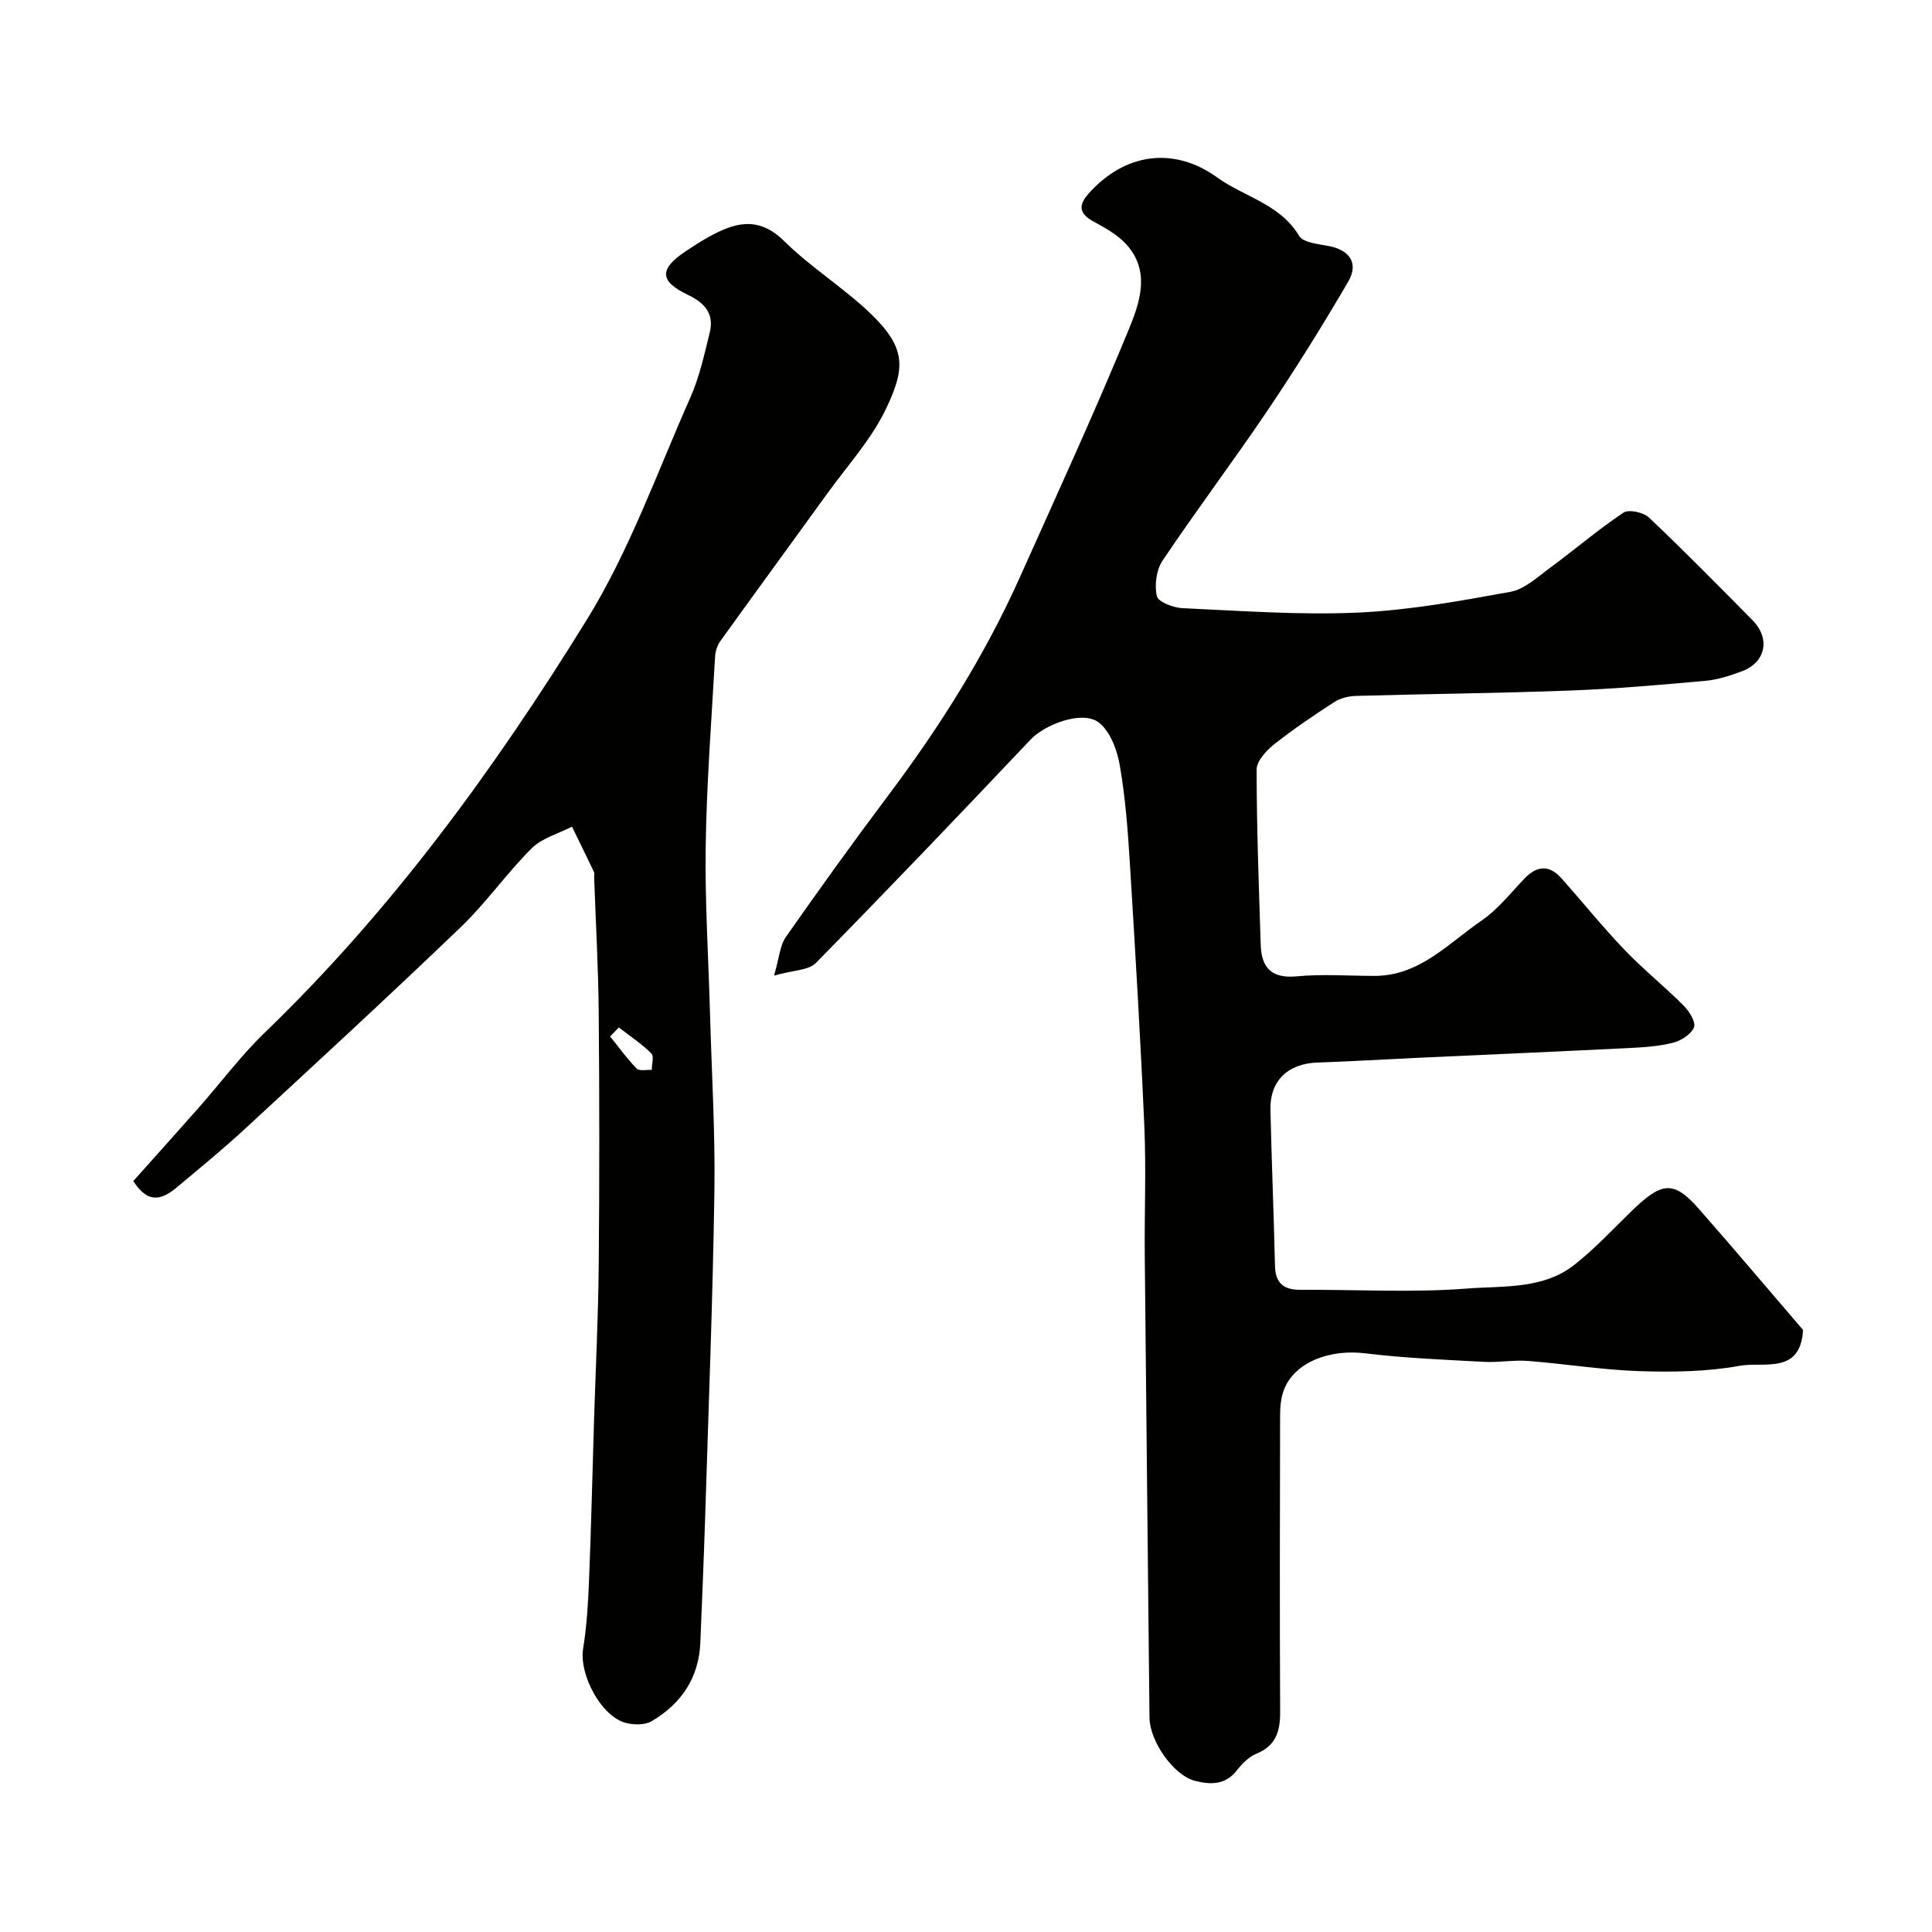 <svg enable-background="new 0 0 400 400" viewBox="0 0 400 400" xmlns="http://www.w3.org/2000/svg"><g fill="#010100"><path d="m373.3 275.35c-.51 9.33-8.19 6.53-13.09 7.42-6.77 1.23-13.83 1.33-20.75 1.11-7.7-.25-15.36-1.51-23.05-2.11-3.02-.24-6.1.35-9.13.19-8.22-.45-16.46-.77-24.62-1.77-7.38-.91-14.61 1.84-16.82 7.51-.63 1.61-.8 3.49-.81 5.25-.05 20.5-.09 40.99.01 61.49.02 3.99-.86 6.99-4.92 8.65-1.59.65-3 2.1-4.09 3.5-2.37 3.04-5.53 2.9-8.57 2.13-4.55-1.15-9.42-8.28-9.47-13.07-.32-31.93-.68-63.86-.98-95.79-.08-8.83.3-17.68-.08-26.49-.79-18.14-1.87-36.28-2.99-54.4-.42-6.88-.93-13.8-2.11-20.58-.56-3.2-2.05-7.16-4.46-8.89-3.45-2.46-11.09.55-13.97 3.59-14.71 15.54-29.49 31.02-44.49 46.29-1.51 1.54-4.67 1.47-8.65 2.61 1.08-3.68 1.2-6.22 2.44-7.99 6.93-9.9 13.99-19.72 21.25-29.38 10.64-14.16 20.02-29.05 27.26-45.23 7.59-16.96 15.36-33.85 22.43-51.03 2.33-5.66 4.72-12.31-.64-17.97-1.81-1.91-4.29-3.26-6.64-4.55-2.95-1.62-3.13-3.35-.98-5.76 7.4-8.3 17.51-9.9 26.64-3.33 5.6 4.03 12.99 5.47 16.94 12.07.87 1.46 4.09 1.7 6.29 2.15 4.21.84 6.09 3.56 3.88 7.35-5.24 8.97-10.74 17.81-16.54 26.43-7.12 10.56-14.79 20.74-21.89 31.31-1.3 1.94-1.71 5.09-1.18 7.38.28 1.2 3.42 2.39 5.32 2.48 12.09.54 24.22 1.45 36.29.91 10.58-.47 21.13-2.4 31.58-4.3 2.94-.53 5.61-3.06 8.2-4.96 5.11-3.76 9.94-7.91 15.2-11.43 1.1-.74 4.15-.07 5.3 1.02 7.31 6.92 14.36 14.1 21.44 21.26 3.74 3.78 2.72 8.73-2.19 10.55-2.42.9-4.96 1.75-7.51 1.98-9.35.84-18.72 1.67-28.09 2.02-14.76.56-29.53.69-44.29 1.11-1.53.04-3.27.46-4.53 1.28-4.29 2.77-8.54 5.65-12.54 8.82-1.59 1.27-3.53 3.42-3.53 5.17.01 12.09.46 24.18.85 36.27.15 4.73 2.22 7.01 7.45 6.52 5.31-.5 10.71-.1 16.08-.09 9.35.01 15.3-6.73 22.18-11.44 3.38-2.31 6.02-5.72 8.91-8.73 2.59-2.7 5.14-2.85 7.64-.04 4.38 4.92 8.51 10.06 13.06 14.81 3.88 4.05 8.29 7.59 12.25 11.56 1.15 1.16 2.55 3.39 2.13 4.47-.56 1.44-2.65 2.77-4.32 3.2-2.98.76-6.13.96-9.23 1.11-14.7.73-29.4 1.36-44.1 2.04-6.77.31-13.53.73-20.3.96-6.12.21-9.88 3.75-9.74 9.79.24 10.76.7 21.52.94 32.28.08 3.6 1.78 5 5.26 4.98 11.5-.07 23.05.63 34.48-.26 7.45-.58 15.65.2 22.12-4.82 4.23-3.28 7.91-7.27 11.76-11.02 6.36-6.18 8.79-6.75 14.13-.67 7.28 8.28 14.39 16.71 21.58 25.08z"/><path d="m27.6 244.52c4.57-5.12 9.08-10.12 13.54-15.18 4.58-5.19 8.74-10.79 13.7-15.57 26.25-25.31 47.56-54.58 66.6-85.37 8.86-14.32 14.61-30.59 21.49-46.1 1.89-4.25 2.9-8.93 4.02-13.48.95-3.82-1.04-6.11-4.46-7.74-6-2.85-6.07-5.36-.48-9.09 1.49-1 3.01-1.98 4.57-2.85 5.4-3.02 10.36-4.58 15.79.79 5.58 5.52 12.45 9.72 18.08 15.19 7.23 7.03 6.92 11.21 3.05 19.39-3.02 6.39-8.02 11.85-12.22 17.67-7.36 10.2-14.8 20.34-22.14 30.55-.63.88-1.03 2.1-1.09 3.19-.73 13.03-1.74 26.06-1.94 39.1-.18 11.59.57 23.2.89 34.8.34 12.27 1.09 24.54.91 36.8-.34 22.54-1.22 45.07-1.92 67.61-.27 8.6-.65 17.2-.99 25.8-.29 7.34-3.94 12.71-10.09 16.33-1.38.81-3.61.78-5.27.37-5.14-1.27-9.78-10.03-8.91-15.4.76-4.7 1.04-9.5 1.23-14.27.44-11.1.7-22.2 1.04-33.3.33-10.6.86-21.2.96-31.8.16-17.37.15-34.74 0-52.11-.08-9.44-.62-18.87-.95-28.3-.01-.33.11-.72-.02-.99-1.5-3.15-3.04-6.28-4.57-9.41-2.82 1.46-6.2 2.35-8.34 4.48-5.18 5.16-9.42 11.28-14.7 16.34-14.69 14.1-29.67 27.89-44.62 41.71-4.52 4.17-9.29 8.08-14.01 12.03-2.97 2.51-5.97 3.85-9.15-1.19zm100.52-31.8c-.6.62-1.2 1.24-1.8 1.86 1.81 2.25 3.49 4.61 5.5 6.66.55.57 2.06.21 3.12.27 0-1.17.5-2.85-.08-3.42-2.05-2-4.47-3.61-6.74-5.37z"/></g></svg>